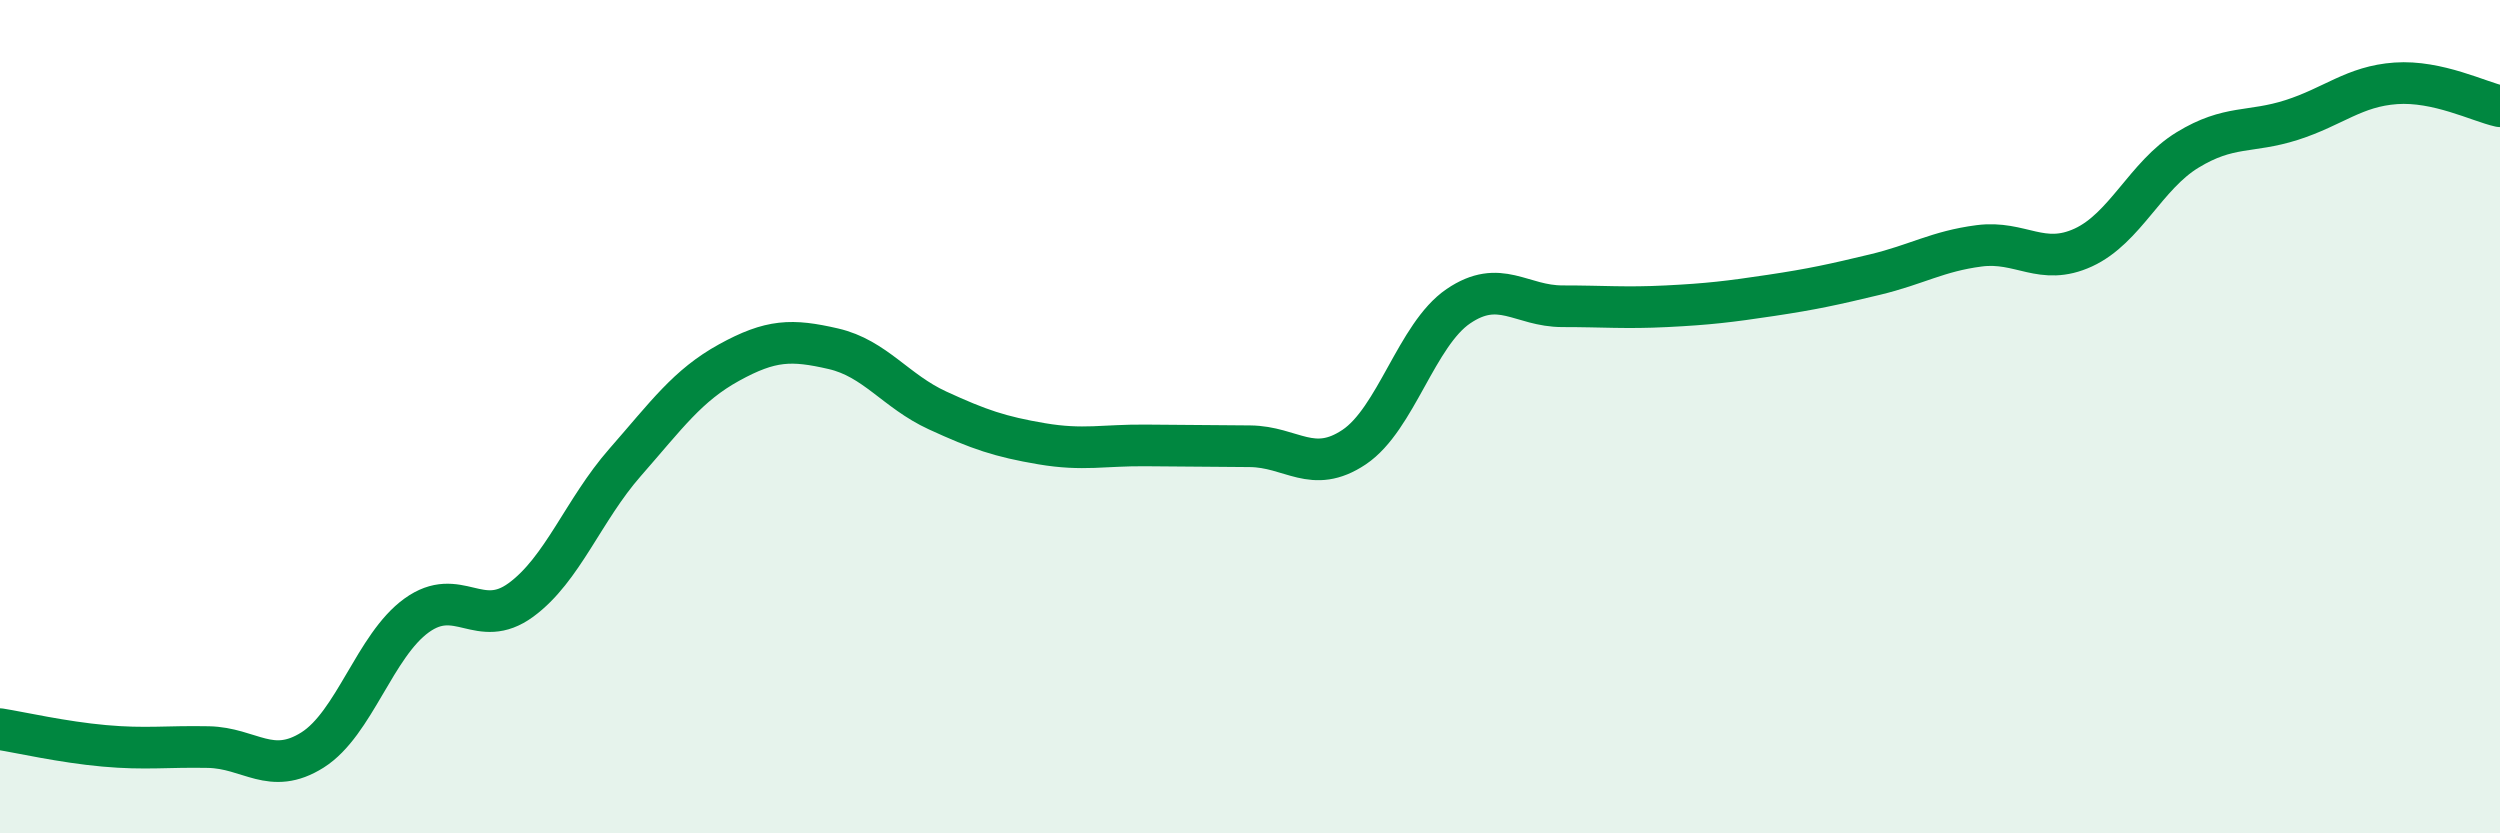 
    <svg width="60" height="20" viewBox="0 0 60 20" xmlns="http://www.w3.org/2000/svg">
      <path
        d="M 0,17.5 C 0.5,17.58 1.5,17.81 2.5,17.9 C 3.5,17.99 4,17.91 5,17.93 C 6,17.95 6.5,18.63 7.5,18 C 8.5,17.37 9,15.49 10,14.77 C 11,14.05 11.5,15.13 12.5,14.4 C 13.5,13.67 14,12.24 15,11.1 C 16,9.96 16.5,9.25 17.5,8.7 C 18.5,8.15 19,8.14 20,8.37 C 21,8.6 21.5,9.39 22.5,9.85 C 23.5,10.31 24,10.48 25,10.65 C 26,10.82 26.5,10.68 27.5,10.69 C 28.5,10.7 29,10.7 30,10.71 C 31,10.72 31.5,11.4 32.5,10.73 C 33.5,10.06 34,8.03 35,7.35 C 36,6.67 36.5,7.35 37.5,7.35 C 38.5,7.35 39,7.4 40,7.35 C 41,7.3 41.5,7.24 42.5,7.09 C 43.5,6.94 44,6.83 45,6.59 C 46,6.35 46.5,6.03 47.5,5.9 C 48.5,5.77 49,6.4 50,5.94 C 51,5.48 51.5,4.21 52.5,3.6 C 53.5,2.99 54,3.2 55,2.88 C 56,2.56 56.5,2.07 57.5,2 C 58.5,1.93 59.5,2.44 60,2.55L60 20L0 20Z"
        fill="#008740"
        opacity="0.1"
        stroke-linecap="round"
        stroke-linejoin="round"
      />
      <path
        d="M 0,17.5 C 0.5,17.58 1.5,17.81 2.5,17.9 C 3.5,17.99 4,17.91 5,17.93 C 6,17.95 6.5,18.63 7.5,18 C 8.5,17.37 9,15.49 10,14.77 C 11,14.05 11.5,15.13 12.5,14.4 C 13.5,13.67 14,12.24 15,11.1 C 16,9.96 16.5,9.25 17.5,8.7 C 18.5,8.15 19,8.14 20,8.37 C 21,8.6 21.5,9.39 22.5,9.85 C 23.5,10.31 24,10.48 25,10.65 C 26,10.82 26.5,10.68 27.5,10.69 C 28.5,10.7 29,10.7 30,10.71 C 31,10.72 31.5,11.4 32.5,10.73 C 33.5,10.06 34,8.03 35,7.35 C 36,6.67 36.5,7.35 37.5,7.35 C 38.5,7.35 39,7.4 40,7.35 C 41,7.3 41.5,7.24 42.5,7.09 C 43.5,6.94 44,6.83 45,6.59 C 46,6.35 46.5,6.03 47.5,5.9 C 48.5,5.77 49,6.4 50,5.94 C 51,5.48 51.5,4.21 52.5,3.6 C 53.5,2.99 54,3.2 55,2.88 C 56,2.56 56.5,2.07 57.5,2 C 58.5,1.93 59.5,2.44 60,2.55"
        stroke="#008740"
        stroke-width="1"
        fill="none"
        stroke-linecap="round"
        stroke-linejoin="round"
      />
    </svg>
  